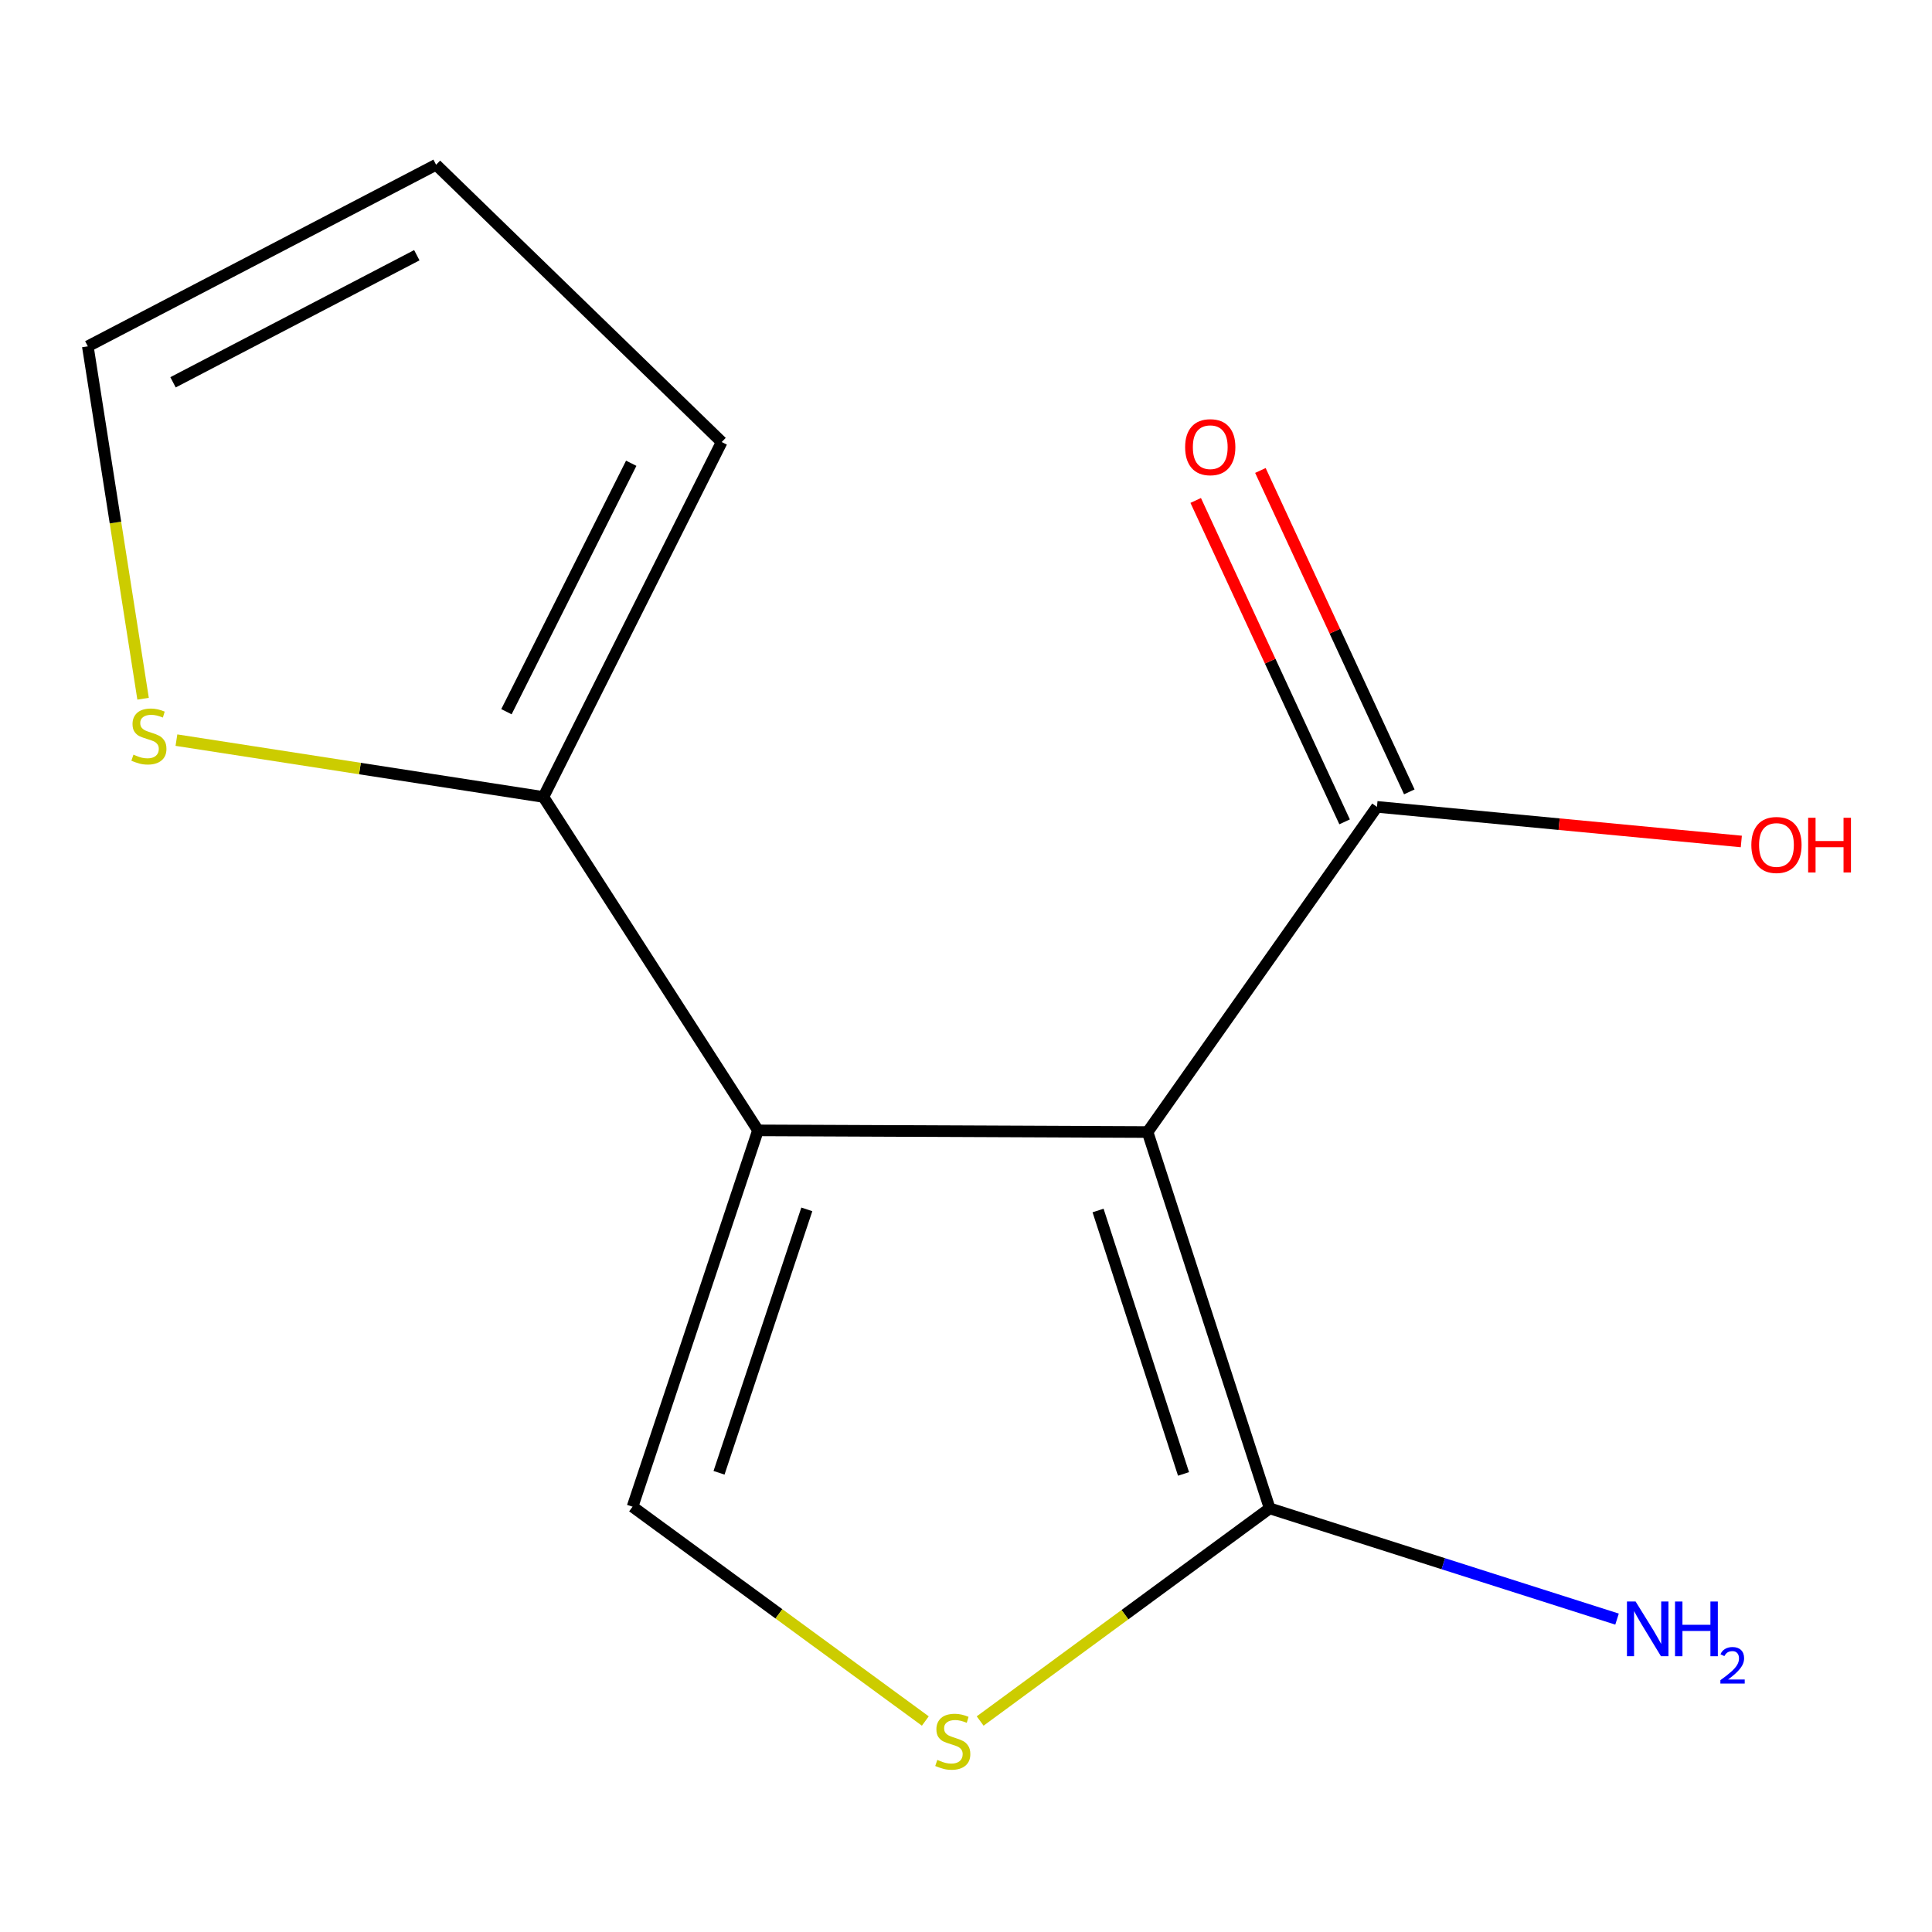 <?xml version='1.0' encoding='iso-8859-1'?>
<svg version='1.1' baseProfile='full'
              xmlns='http://www.w3.org/2000/svg'
                      xmlns:rdkit='http://www.rdkit.org/xml'
                      xmlns:xlink='http://www.w3.org/1999/xlink'
                  xml:space='preserve'
width='1000px' height='1000px' viewBox='0 0 1000 1000'>
<!-- END OF HEADER -->
<rect style='opacity:1.0;fill:#FFFFFF;stroke:none' width='1000' height='1000' x='0' y='0'> </rect>
<path class='bond-0' d='M 593.984,585.943 L 392.33,585.082' style='fill:none;fill-rule:evenodd;stroke:#000000;stroke-width:6px;stroke-linecap:butt;stroke-linejoin:miter;stroke-opacity:1' />
<path class='bond-1' d='M 593.984,585.943 L 657.183,780.728' style='fill:none;fill-rule:evenodd;stroke:#000000;stroke-width:6px;stroke-linecap:butt;stroke-linejoin:miter;stroke-opacity:1' />
<path class='bond-1' d='M 568.355,626.552 L 612.594,762.901' style='fill:none;fill-rule:evenodd;stroke:#000000;stroke-width:6px;stroke-linecap:butt;stroke-linejoin:miter;stroke-opacity:1' />
<path class='bond-5' d='M 593.984,585.943 L 712.713,417.632' style='fill:none;fill-rule:evenodd;stroke:#000000;stroke-width:6px;stroke-linecap:butt;stroke-linejoin:miter;stroke-opacity:1' />
<path class='bond-2' d='M 392.33,585.082 L 327.409,779.867' style='fill:none;fill-rule:evenodd;stroke:#000000;stroke-width:6px;stroke-linecap:butt;stroke-linejoin:miter;stroke-opacity:1' />
<path class='bond-2' d='M 417.609,625.971 L 372.164,762.32' style='fill:none;fill-rule:evenodd;stroke:#000000;stroke-width:6px;stroke-linecap:butt;stroke-linejoin:miter;stroke-opacity:1' />
<path class='bond-4' d='M 392.33,585.082 L 281.271,412.505' style='fill:none;fill-rule:evenodd;stroke:#000000;stroke-width:6px;stroke-linecap:butt;stroke-linejoin:miter;stroke-opacity:1' />
<path class='bond-3' d='M 657.183,780.728 L 582.254,835.761' style='fill:none;fill-rule:evenodd;stroke:#000000;stroke-width:6px;stroke-linecap:butt;stroke-linejoin:miter;stroke-opacity:1' />
<path class='bond-3' d='M 582.254,835.761 L 507.325,890.793' style='fill:none;fill-rule:evenodd;stroke:#CCCC00;stroke-width:6px;stroke-linecap:butt;stroke-linejoin:miter;stroke-opacity:1' />
<path class='bond-11' d='M 657.183,780.728 L 747.079,809.387' style='fill:none;fill-rule:evenodd;stroke:#000000;stroke-width:6px;stroke-linecap:butt;stroke-linejoin:miter;stroke-opacity:1' />
<path class='bond-11' d='M 747.079,809.387 L 836.975,838.046' style='fill:none;fill-rule:evenodd;stroke:#0000FF;stroke-width:6px;stroke-linecap:butt;stroke-linejoin:miter;stroke-opacity:1' />
<path class='bond-13' d='M 327.409,779.867 L 403.175,835.33' style='fill:none;fill-rule:evenodd;stroke:#000000;stroke-width:6px;stroke-linecap:butt;stroke-linejoin:miter;stroke-opacity:1' />
<path class='bond-13' d='M 403.175,835.33 L 478.942,890.793' style='fill:none;fill-rule:evenodd;stroke:#CCCC00;stroke-width:6px;stroke-linecap:butt;stroke-linejoin:miter;stroke-opacity:1' />
<path class='bond-6' d='M 281.271,412.505 L 186.296,397.799' style='fill:none;fill-rule:evenodd;stroke:#000000;stroke-width:6px;stroke-linecap:butt;stroke-linejoin:miter;stroke-opacity:1' />
<path class='bond-6' d='M 186.296,397.799 L 91.32,383.092' style='fill:none;fill-rule:evenodd;stroke:#CCCC00;stroke-width:6px;stroke-linecap:butt;stroke-linejoin:miter;stroke-opacity:1' />
<path class='bond-7' d='M 281.271,412.505 L 373.547,228.794' style='fill:none;fill-rule:evenodd;stroke:#000000;stroke-width:6px;stroke-linecap:butt;stroke-linejoin:miter;stroke-opacity:1' />
<path class='bond-7' d='M 262.129,368.382 L 326.722,239.784' style='fill:none;fill-rule:evenodd;stroke:#000000;stroke-width:6px;stroke-linecap:butt;stroke-linejoin:miter;stroke-opacity:1' />
<path class='bond-9' d='M 729.458,409.874 L 690.922,326.693' style='fill:none;fill-rule:evenodd;stroke:#000000;stroke-width:6px;stroke-linecap:butt;stroke-linejoin:miter;stroke-opacity:1' />
<path class='bond-9' d='M 690.922,326.693 L 652.385,243.512' style='fill:none;fill-rule:evenodd;stroke:#FF0000;stroke-width:6px;stroke-linecap:butt;stroke-linejoin:miter;stroke-opacity:1' />
<path class='bond-9' d='M 695.967,425.39 L 657.431,342.209' style='fill:none;fill-rule:evenodd;stroke:#000000;stroke-width:6px;stroke-linecap:butt;stroke-linejoin:miter;stroke-opacity:1' />
<path class='bond-9' d='M 657.431,342.209 L 618.894,259.028' style='fill:none;fill-rule:evenodd;stroke:#FF0000;stroke-width:6px;stroke-linecap:butt;stroke-linejoin:miter;stroke-opacity:1' />
<path class='bond-12' d='M 712.713,417.632 L 807.006,426.59' style='fill:none;fill-rule:evenodd;stroke:#000000;stroke-width:6px;stroke-linecap:butt;stroke-linejoin:miter;stroke-opacity:1' />
<path class='bond-12' d='M 807.006,426.59 L 901.3,435.548' style='fill:none;fill-rule:evenodd;stroke:#FF0000;stroke-width:6px;stroke-linecap:butt;stroke-linejoin:miter;stroke-opacity:1' />
<path class='bond-8' d='M 74.06,361.663 L 59.757,270.458' style='fill:none;fill-rule:evenodd;stroke:#CCCC00;stroke-width:6px;stroke-linecap:butt;stroke-linejoin:miter;stroke-opacity:1' />
<path class='bond-8' d='M 59.757,270.458 L 45.455,179.252' style='fill:none;fill-rule:evenodd;stroke:#000000;stroke-width:6px;stroke-linecap:butt;stroke-linejoin:miter;stroke-opacity:1' />
<path class='bond-10' d='M 373.547,228.794 L 225.721,85.274' style='fill:none;fill-rule:evenodd;stroke:#000000;stroke-width:6px;stroke-linecap:butt;stroke-linejoin:miter;stroke-opacity:1' />
<path class='bond-14' d='M 45.455,179.252 L 225.721,85.274' style='fill:none;fill-rule:evenodd;stroke:#000000;stroke-width:6px;stroke-linecap:butt;stroke-linejoin:miter;stroke-opacity:1' />
<path class='bond-14' d='M 89.557,197.885 L 215.744,132.101' style='fill:none;fill-rule:evenodd;stroke:#000000;stroke-width:6px;stroke-linecap:butt;stroke-linejoin:miter;stroke-opacity:1' />
<path  class='atom-4' d='M 485.157 910.919
Q 485.477 911.039, 486.797 911.599
Q 488.117 912.159, 489.557 912.519
Q 491.037 912.839, 492.477 912.839
Q 495.157 912.839, 496.717 911.559
Q 498.277 910.239, 498.277 907.959
Q 498.277 906.399, 497.477 905.439
Q 496.717 904.479, 495.517 903.959
Q 494.317 903.439, 492.317 902.839
Q 489.797 902.079, 488.277 901.359
Q 486.797 900.639, 485.717 899.119
Q 484.677 897.599, 484.677 895.039
Q 484.677 891.479, 487.077 889.279
Q 489.517 887.079, 494.317 887.079
Q 497.597 887.079, 501.317 888.639
L 500.397 891.719
Q 496.997 890.319, 494.437 890.319
Q 491.677 890.319, 490.157 891.479
Q 488.637 892.599, 488.677 894.559
Q 488.677 896.079, 489.437 896.999
Q 490.237 897.919, 491.357 898.439
Q 492.517 898.959, 494.437 899.559
Q 496.997 900.359, 498.517 901.159
Q 500.037 901.959, 501.117 903.599
Q 502.237 905.199, 502.237 907.959
Q 502.237 911.879, 499.597 913.999
Q 496.997 916.079, 492.637 916.079
Q 490.117 916.079, 488.197 915.519
Q 486.317 914.999, 484.077 914.079
L 485.157 910.919
' fill='#CCCC00'/>
<path  class='atom-7' d='M 69.075 390.606
Q 69.394 390.726, 70.715 391.286
Q 72.034 391.846, 73.475 392.206
Q 74.954 392.526, 76.394 392.526
Q 79.075 392.526, 80.635 391.246
Q 82.195 389.926, 82.195 387.646
Q 82.195 386.086, 81.394 385.126
Q 80.635 384.166, 79.434 383.646
Q 78.234 383.126, 76.234 382.526
Q 73.715 381.766, 72.195 381.046
Q 70.715 380.326, 69.635 378.806
Q 68.594 377.286, 68.594 374.726
Q 68.594 371.166, 70.995 368.966
Q 73.434 366.766, 78.234 366.766
Q 81.514 366.766, 85.234 368.326
L 84.314 371.406
Q 80.915 370.006, 78.355 370.006
Q 75.594 370.006, 74.075 371.166
Q 72.555 372.286, 72.594 374.246
Q 72.594 375.766, 73.355 376.686
Q 74.154 377.606, 75.275 378.126
Q 76.434 378.646, 78.355 379.246
Q 80.915 380.046, 82.434 380.846
Q 83.954 381.646, 85.034 383.286
Q 86.154 384.886, 86.154 387.646
Q 86.154 391.566, 83.514 393.686
Q 80.915 395.766, 76.555 395.766
Q 74.034 395.766, 72.115 395.206
Q 70.234 394.686, 67.995 393.766
L 69.075 390.606
' fill='#CCCC00'/>
<path  class='atom-10' d='M 613.424 231.458
Q 613.424 224.658, 616.784 220.858
Q 620.144 217.058, 626.424 217.058
Q 632.704 217.058, 636.064 220.858
Q 639.424 224.658, 639.424 231.458
Q 639.424 238.338, 636.024 242.258
Q 632.624 246.138, 626.424 246.138
Q 620.184 246.138, 616.784 242.258
Q 613.424 238.378, 613.424 231.458
M 626.424 242.938
Q 630.744 242.938, 633.064 240.058
Q 635.424 237.138, 635.424 231.458
Q 635.424 225.898, 633.064 223.098
Q 630.744 220.258, 626.424 220.258
Q 622.104 220.258, 619.744 223.058
Q 617.424 225.858, 617.424 231.458
Q 617.424 237.178, 619.744 240.058
Q 622.104 242.938, 626.424 242.938
' fill='#FF0000'/>
<path  class='atom-12' d='M 846.589 828.946
L 855.869 843.946
Q 856.789 845.426, 858.269 848.106
Q 859.749 850.786, 859.829 850.946
L 859.829 828.946
L 863.589 828.946
L 863.589 857.266
L 859.709 857.266
L 849.749 840.866
Q 848.589 838.946, 847.349 836.746
Q 846.149 834.546, 845.789 833.866
L 845.789 857.266
L 842.109 857.266
L 842.109 828.946
L 846.589 828.946
' fill='#0000FF'/>
<path  class='atom-12' d='M 866.989 828.946
L 870.829 828.946
L 870.829 840.986
L 885.309 840.986
L 885.309 828.946
L 889.149 828.946
L 889.149 857.266
L 885.309 857.266
L 885.309 844.186
L 870.829 844.186
L 870.829 857.266
L 866.989 857.266
L 866.989 828.946
' fill='#0000FF'/>
<path  class='atom-12' d='M 890.522 856.273
Q 891.208 854.504, 892.845 853.527
Q 894.482 852.524, 896.752 852.524
Q 899.577 852.524, 901.161 854.055
Q 902.745 855.586, 902.745 858.306
Q 902.745 861.078, 900.686 863.665
Q 898.653 866.252, 894.429 869.314
L 903.062 869.314
L 903.062 871.426
L 890.469 871.426
L 890.469 869.658
Q 893.954 867.176, 896.013 865.328
Q 898.099 863.48, 899.102 861.817
Q 900.105 860.154, 900.105 858.438
Q 900.105 856.642, 899.207 855.639
Q 898.31 854.636, 896.752 854.636
Q 895.247 854.636, 894.244 855.243
Q 893.241 855.85, 892.528 857.197
L 890.522 856.273
' fill='#0000FF'/>
<path  class='atom-13' d='M 906.493 437.356
Q 906.493 430.556, 909.853 426.756
Q 913.213 422.956, 919.493 422.956
Q 925.773 422.956, 929.133 426.756
Q 932.493 430.556, 932.493 437.356
Q 932.493 444.236, 929.093 448.156
Q 925.693 452.036, 919.493 452.036
Q 913.253 452.036, 909.853 448.156
Q 906.493 444.276, 906.493 437.356
M 919.493 448.836
Q 923.813 448.836, 926.133 445.956
Q 928.493 443.036, 928.493 437.356
Q 928.493 431.796, 926.133 428.996
Q 923.813 426.156, 919.493 426.156
Q 915.173 426.156, 912.813 428.956
Q 910.493 431.756, 910.493 437.356
Q 910.493 443.076, 912.813 445.956
Q 915.173 448.836, 919.493 448.836
' fill='#FF0000'/>
<path  class='atom-13' d='M 935.893 423.276
L 939.733 423.276
L 939.733 435.316
L 954.213 435.316
L 954.213 423.276
L 958.053 423.276
L 958.053 451.596
L 954.213 451.596
L 954.213 438.516
L 939.733 438.516
L 939.733 451.596
L 935.893 451.596
L 935.893 423.276
' fill='#FF0000'/>
</svg>
